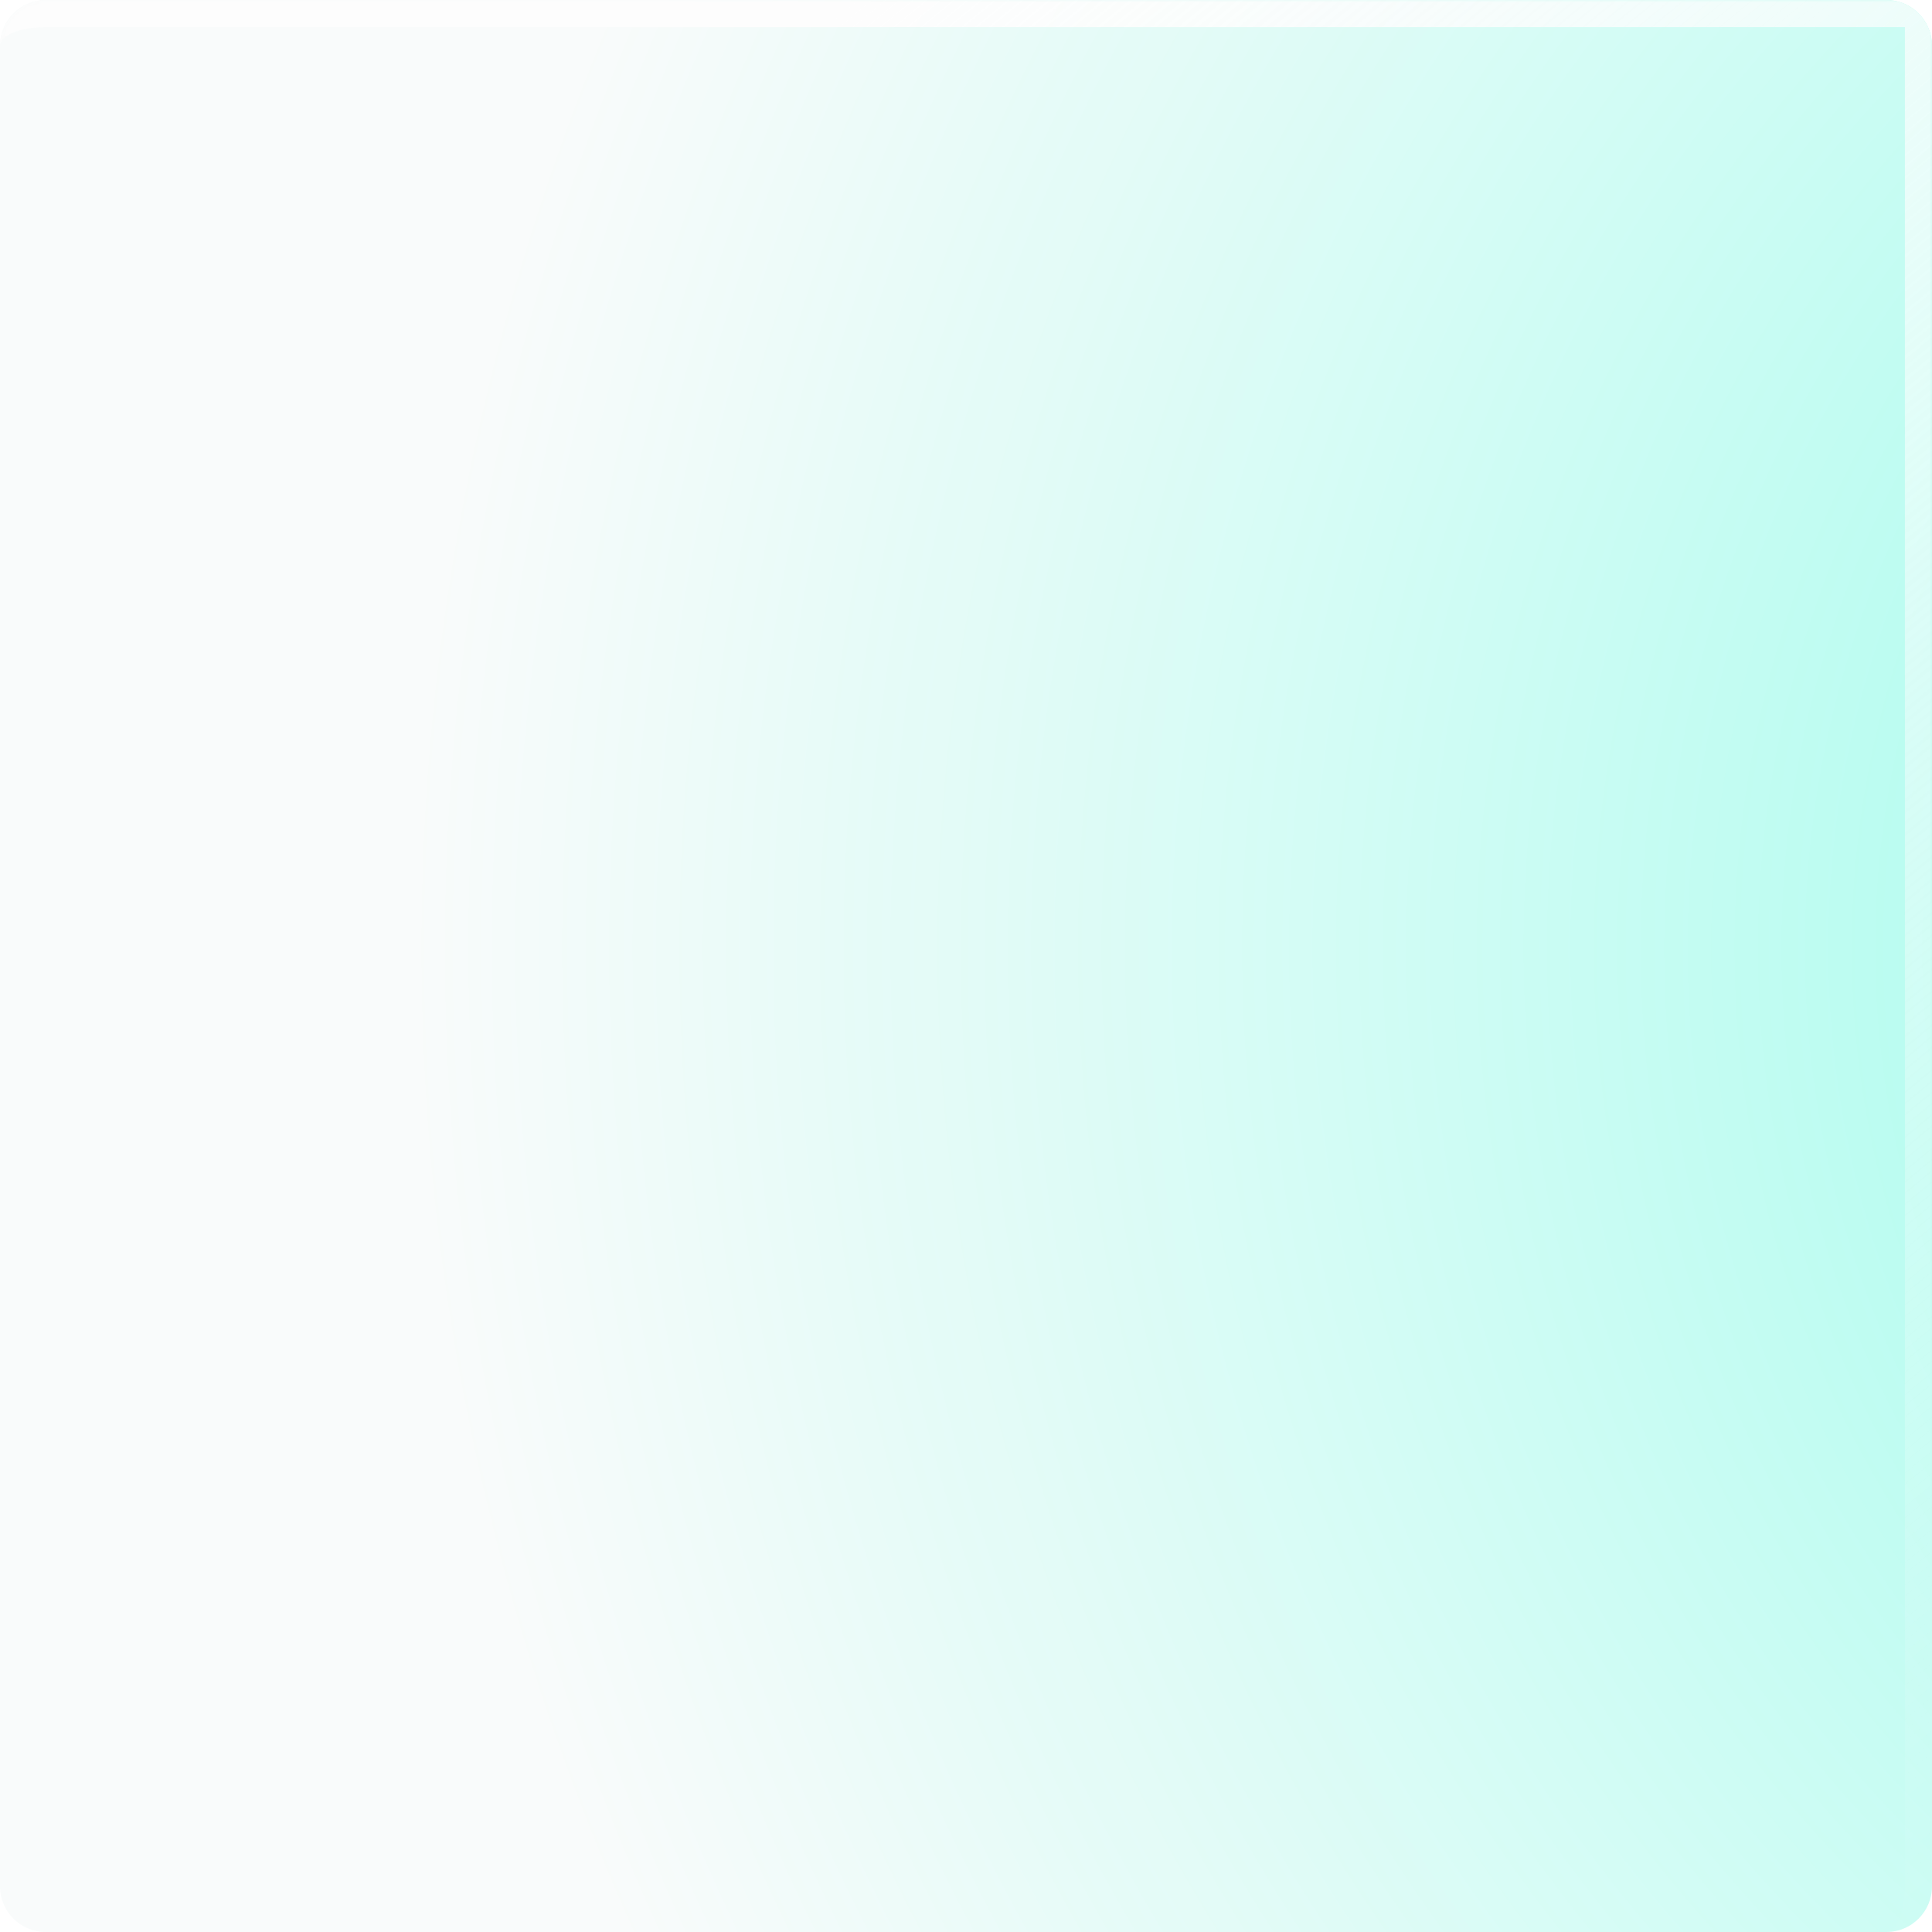 <svg xmlns="http://www.w3.org/2000/svg" width="428" height="428" fill="none"><g clip-path="url(#a)"><path fill="#F9FBFB" d="M428 10.118C428 4.53 423.47 0 417.882 0H10.118C4.53 0 0 4.53 0 10.118v407.764C0 423.47 4.53 428 10.118 428h407.764c5.588 0 10.118-4.53 10.118-10.118V10.118z"/><ellipse cx="615.5" cy="209.972" fill="url(#b)" fill-opacity=".8" opacity=".5" rx="615.5" ry="632.972"/><g filter="url(#c)"><mask id="e" fill="#fff"><path d="M428 0H10.118C4.53 0 0 4.53 0 10.118v407.764C0 423.47 4.53 428 10.118 428h407.764c5.588 0 10.118-4.53 10.118-10.118V0z"/></mask><path fill="url(#d)" d="M434-6H16.118C7.216-6 0 1.216 0 10.118 0 7.844 4.53 6 10.118 6H422l12-12zM0 428h428H0zm417.882 0c8.902 0 16.118-7.216 16.118-16.118V-6L422 6v411.882c0 5.588-1.844 10.118-4.118 10.118zM0 0v428V0z" mask="url(#e)"/></g></g><defs><radialGradient id="b" cx="0" cy="0" r="1" gradientTransform="matrix(0 632.972 -615.5 0 615.5 209.972)" gradientUnits="userSpaceOnUse"><stop stop-color="#00FFD1"/><stop offset=".85" stop-color="#00FFD1" stop-opacity="0"/></radialGradient><linearGradient id="d" x1="169.051" x2="479.039" y1="16.194" y2="392.065" gradientUnits="userSpaceOnUse"><stop stop-color="#FDFDFD"/><stop offset="1" stop-color="#fff" stop-opacity="0"/></linearGradient><clipPath id="a"><path fill="#fff" d="M428 10.118C428 4.53 423.47 0 417.882 0H10.118C4.53 0 0 4.53 0 10.118v407.764C0 423.47 4.53 428 10.118 428h407.764c5.588 0 10.118-4.53 10.118-10.118V10.118z"/></clipPath><filter id="c" width="444" height="444" x="-8" y="-8" color-interpolation-filters="sRGB" filterUnits="userSpaceOnUse"><feFlood flood-opacity="0" result="BackgroundImageFix"/><feBlend in="SourceGraphic" in2="BackgroundImageFix" result="shape"/><feGaussianBlur result="effect1_foregroundBlur_42_2242" stdDeviation="4"/></filter></defs></svg>